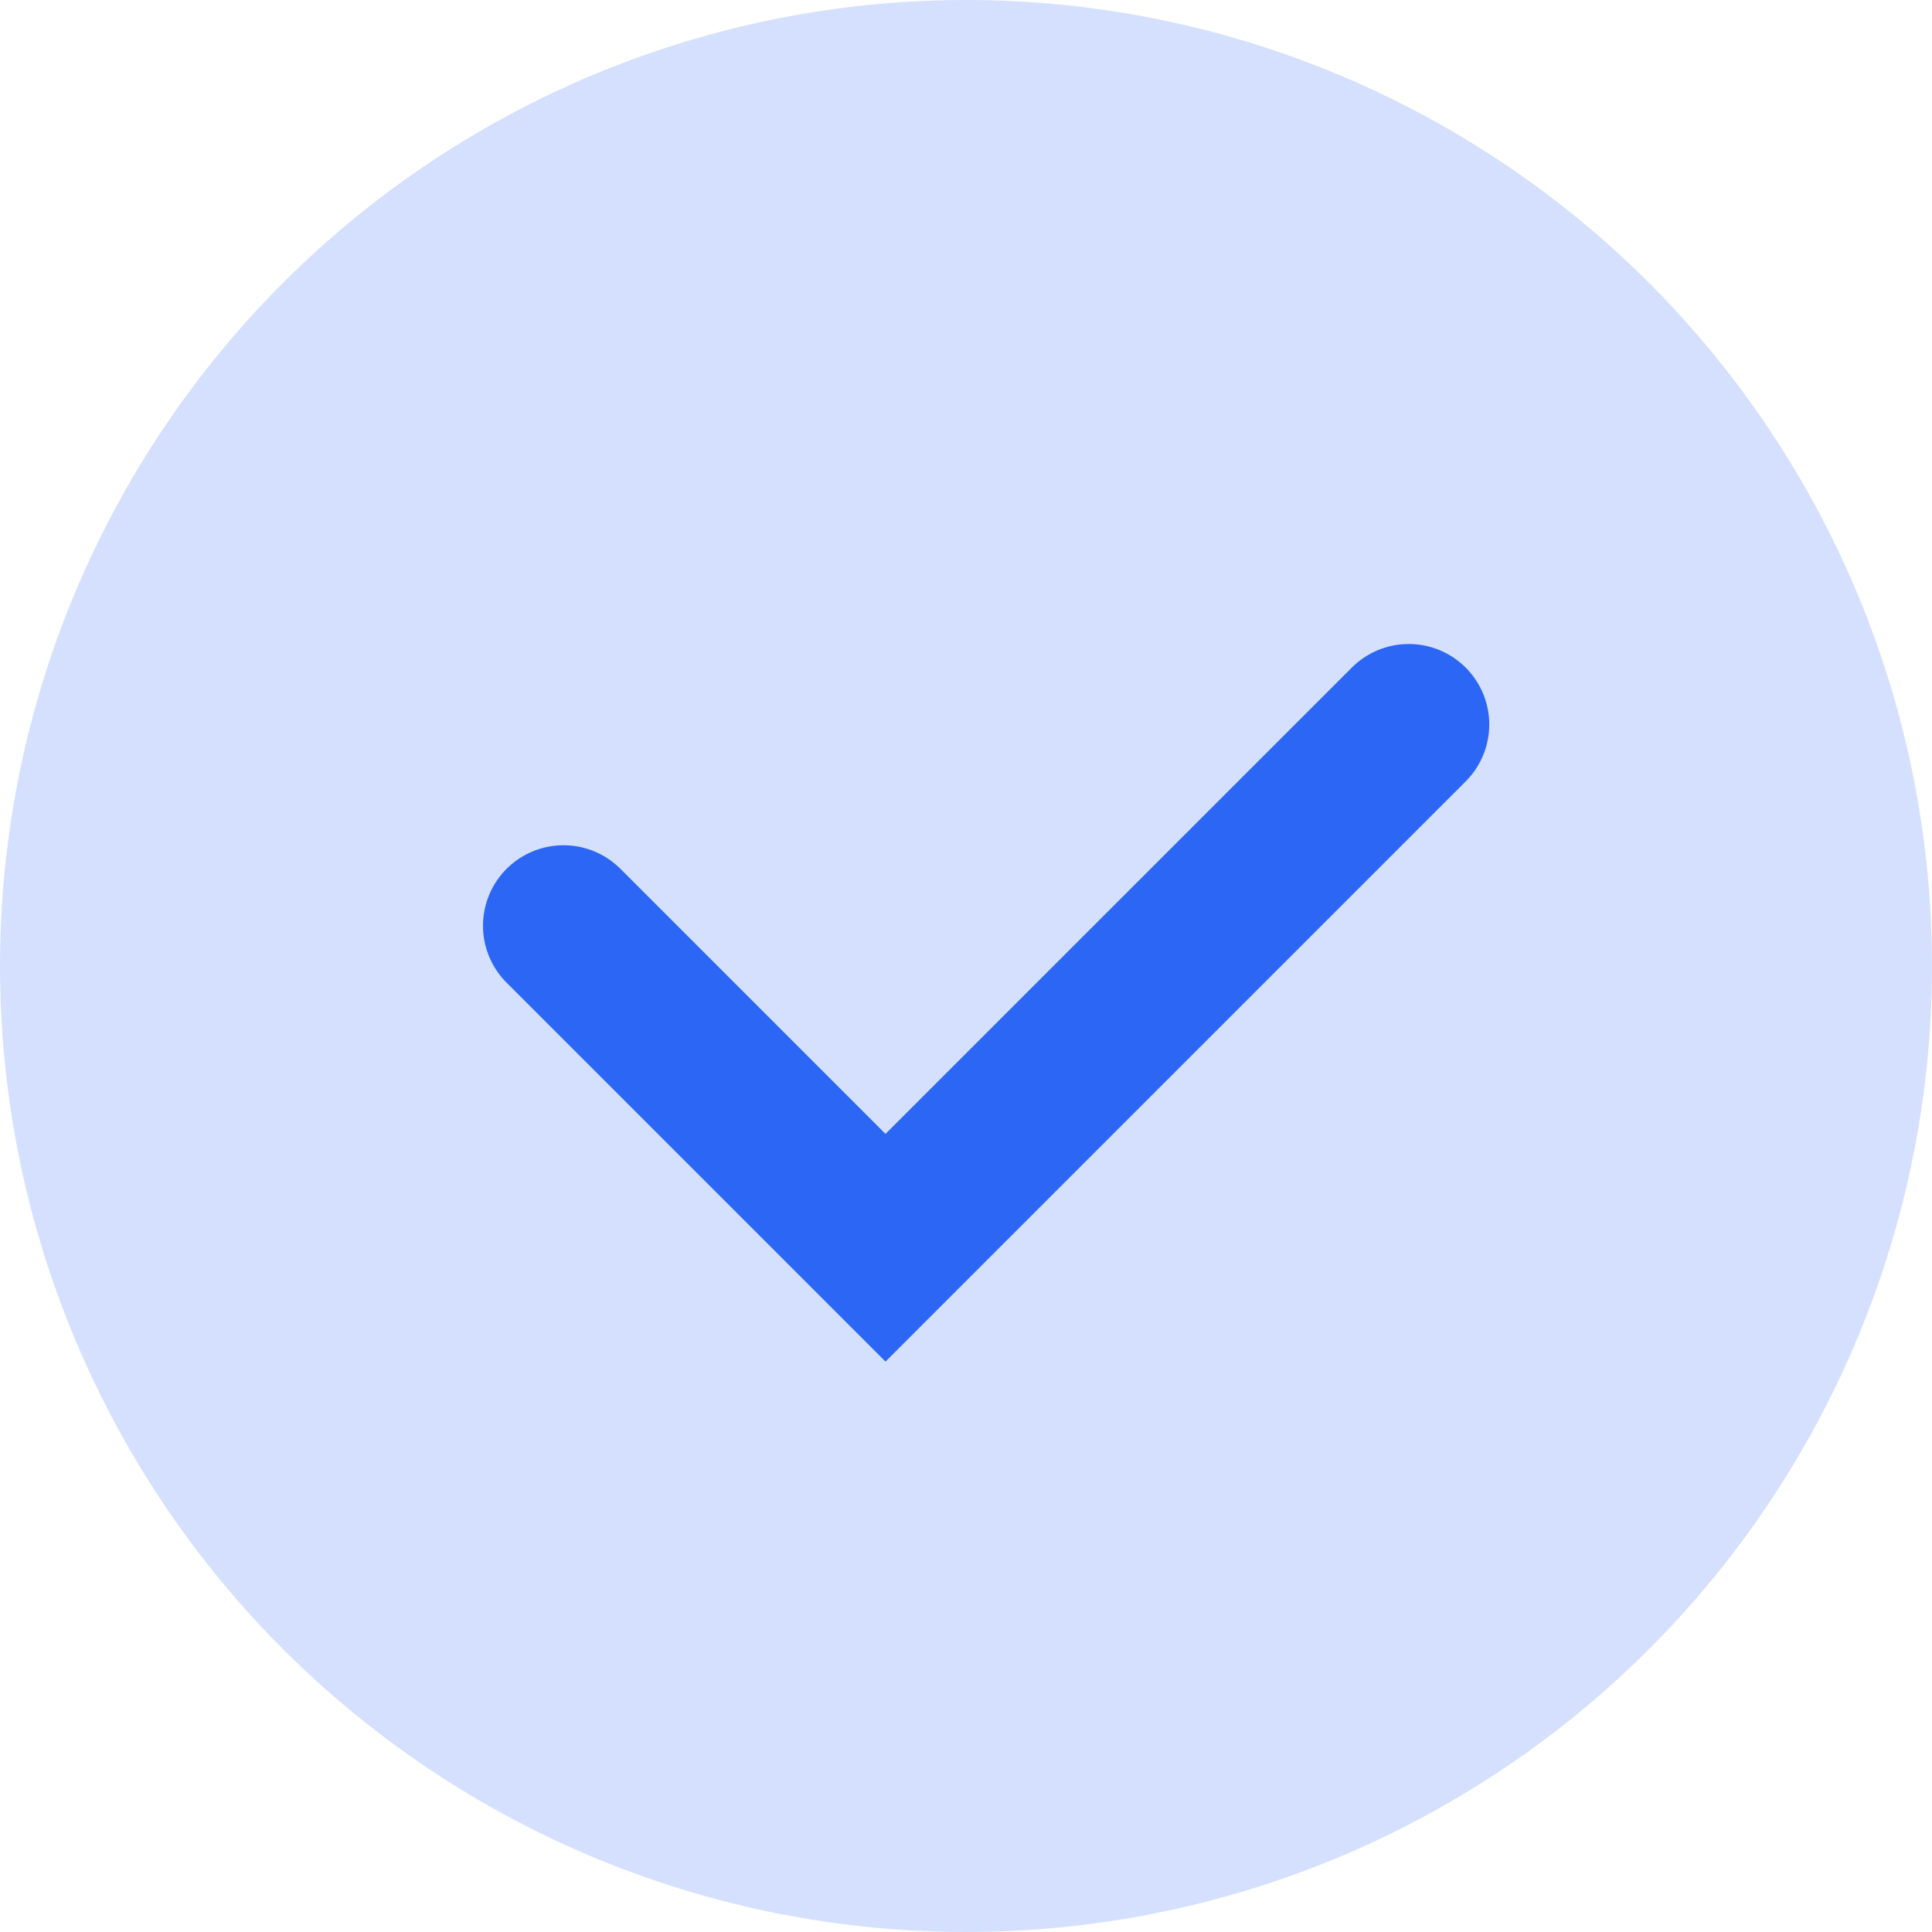 <?xml version="1.0" encoding="UTF-8"?> <svg xmlns="http://www.w3.org/2000/svg" width="24" height="24" viewBox="0 0 24 24" fill="none"> <circle cx="12" cy="12" r="12" fill="#2C66F5" fill-opacity="0.2"></circle> <path d="M7 11.5L11 15.5L17.5 9" stroke="#2C66F5" stroke-width="2" stroke-linecap="round"></path> </svg> 